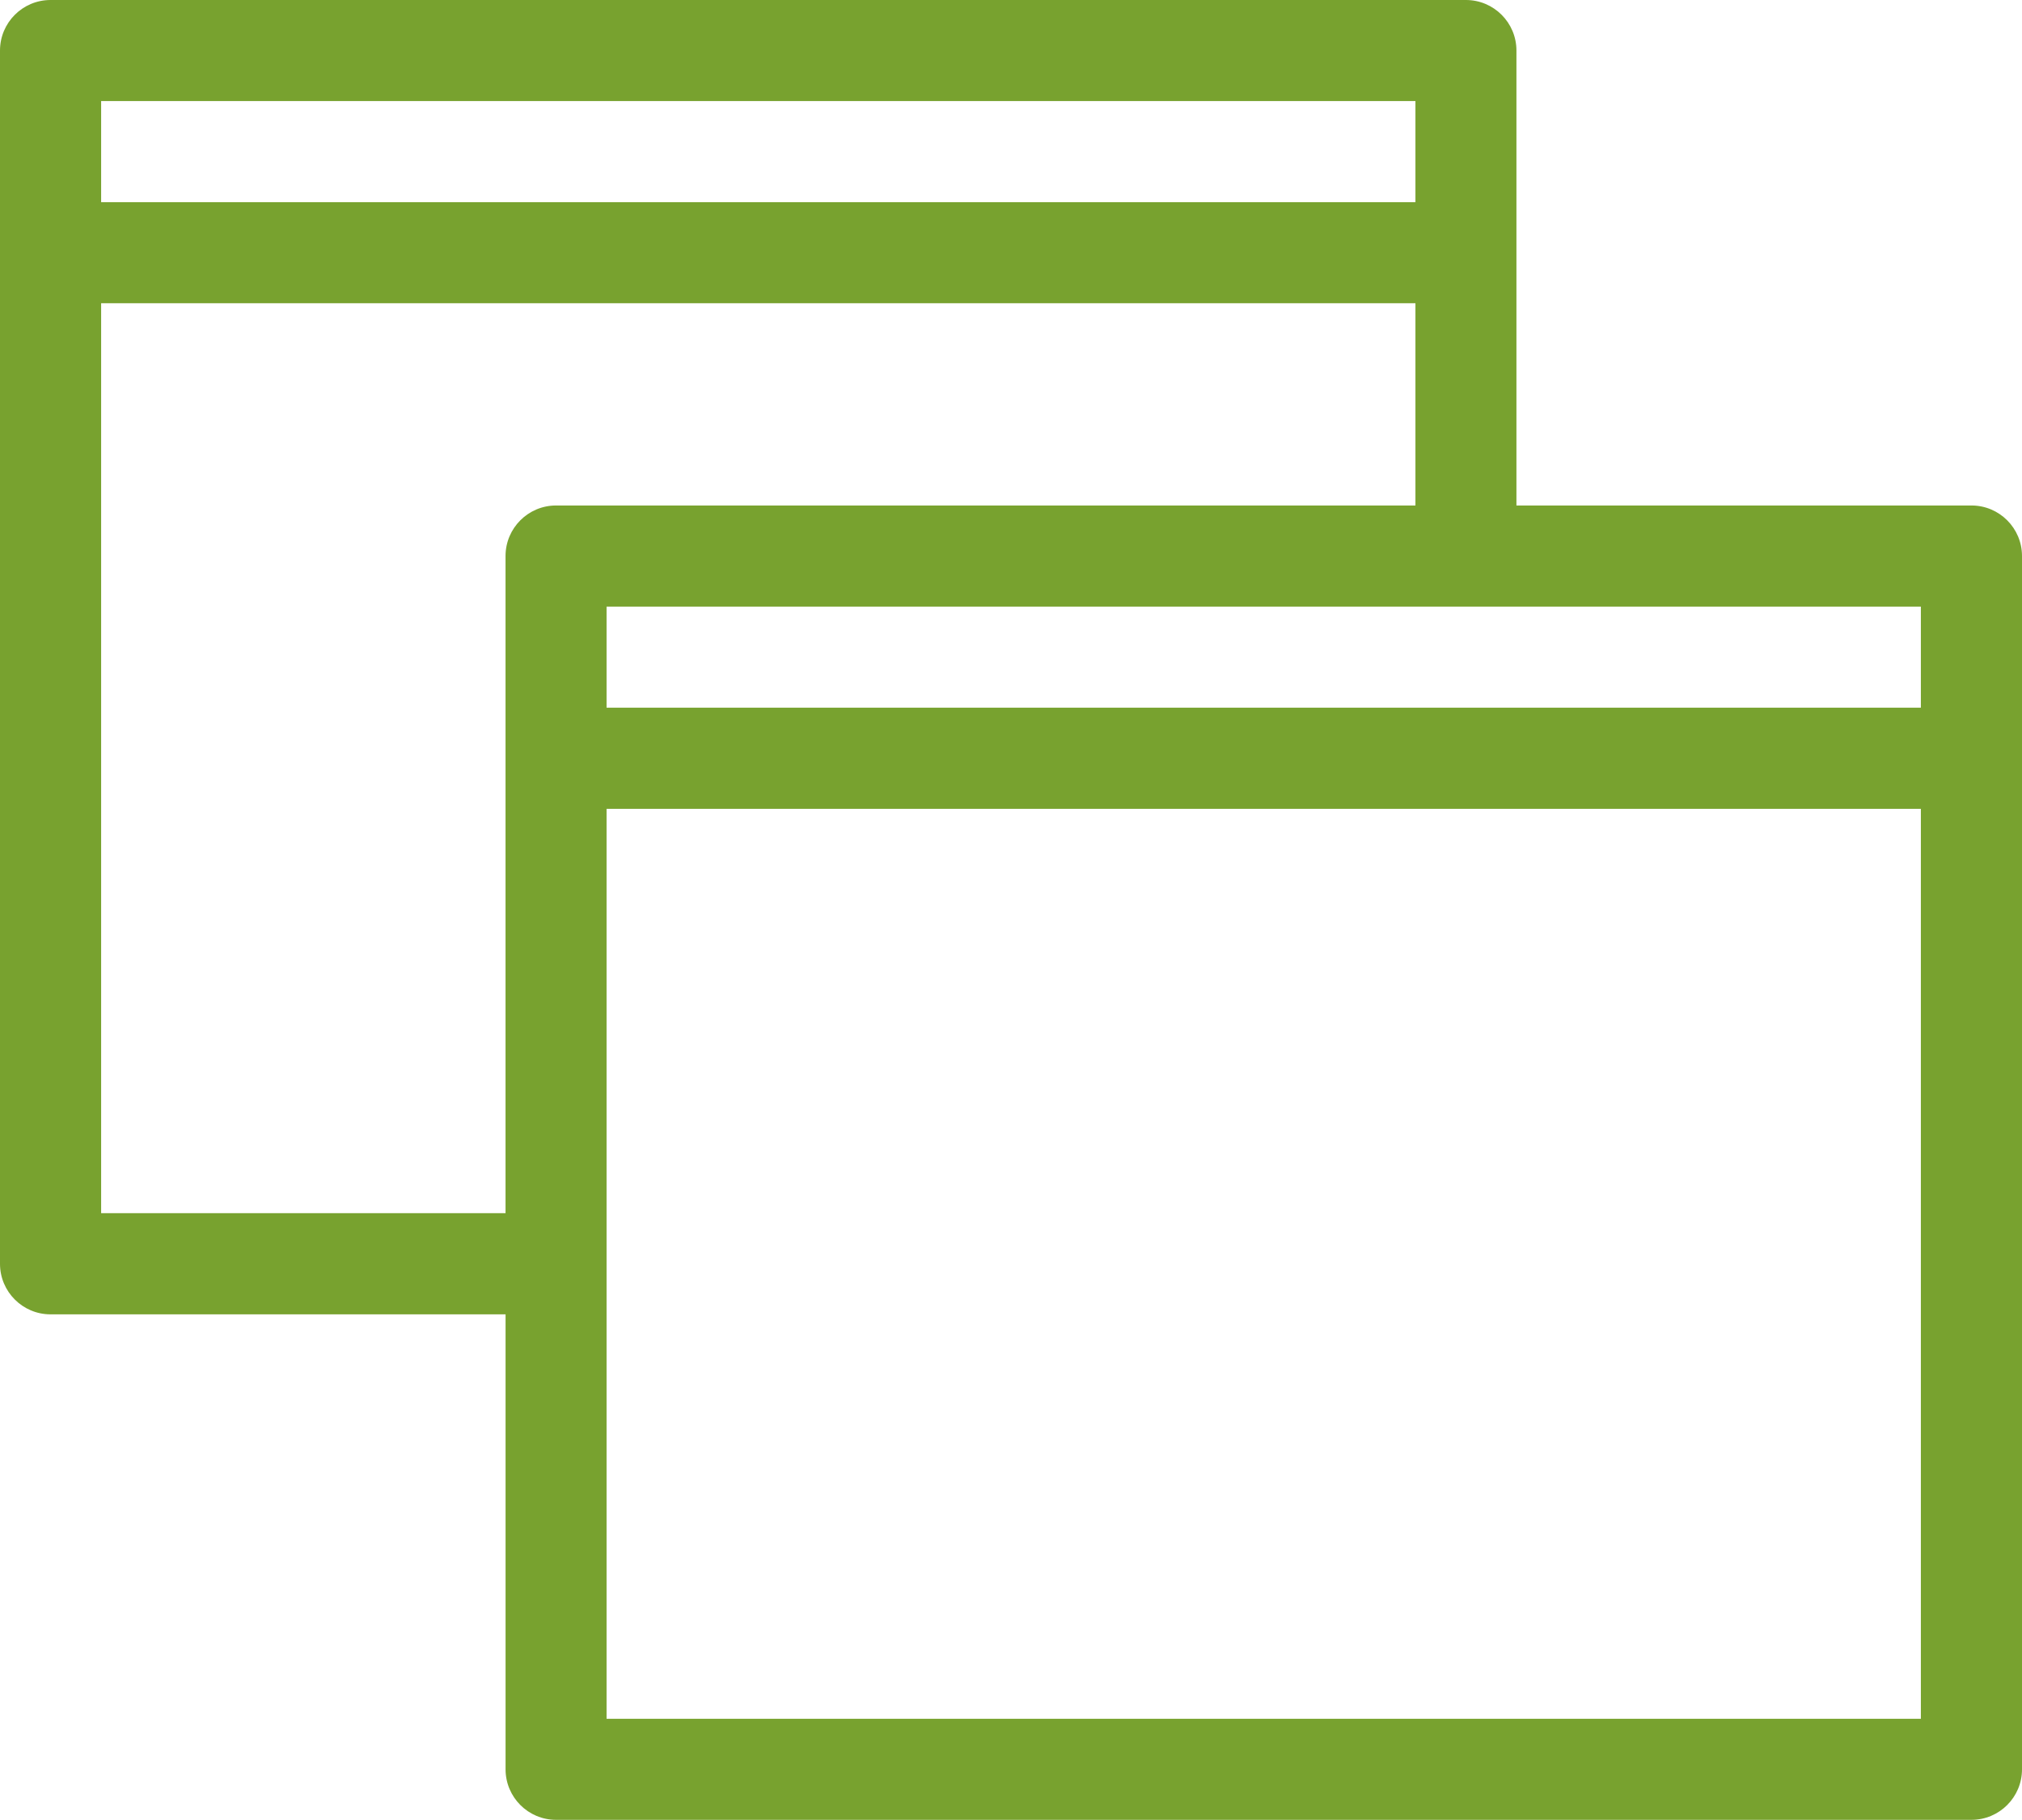 <svg width="60" height="54" viewBox="0 0 60 54" fill="none" xmlns="http://www.w3.org/2000/svg">
<path fill-rule="evenodd" clip-rule="evenodd" d="M1.499 0H43.499C44.327 0 44.998 0.672 44.998 1.499V14.998H58.501C59.328 14.998 60 15.67 60 16.497V52.496C60 53.324 59.328 53.995 58.501 53.995H16.5C15.673 53.995 15.002 53.324 15.002 52.496V38.997H1.499C0.672 38.997 0 38.325 0 37.498V1.499C0 0.672 0.672 0 1.499 0ZM17.999 20.997H56.999V17.999H17.999V20.997ZM17.999 50.997H56.999V23.998H17.999V50.997ZM3.001 5.999H42.001V2.998H3.001V5.999ZM42.001 8.997H3.001V35.996H15.001V16.497C15.001 15.67 15.673 14.998 16.5 14.998H42.001V8.997Z" fill="#78A22F"/>
</svg>
